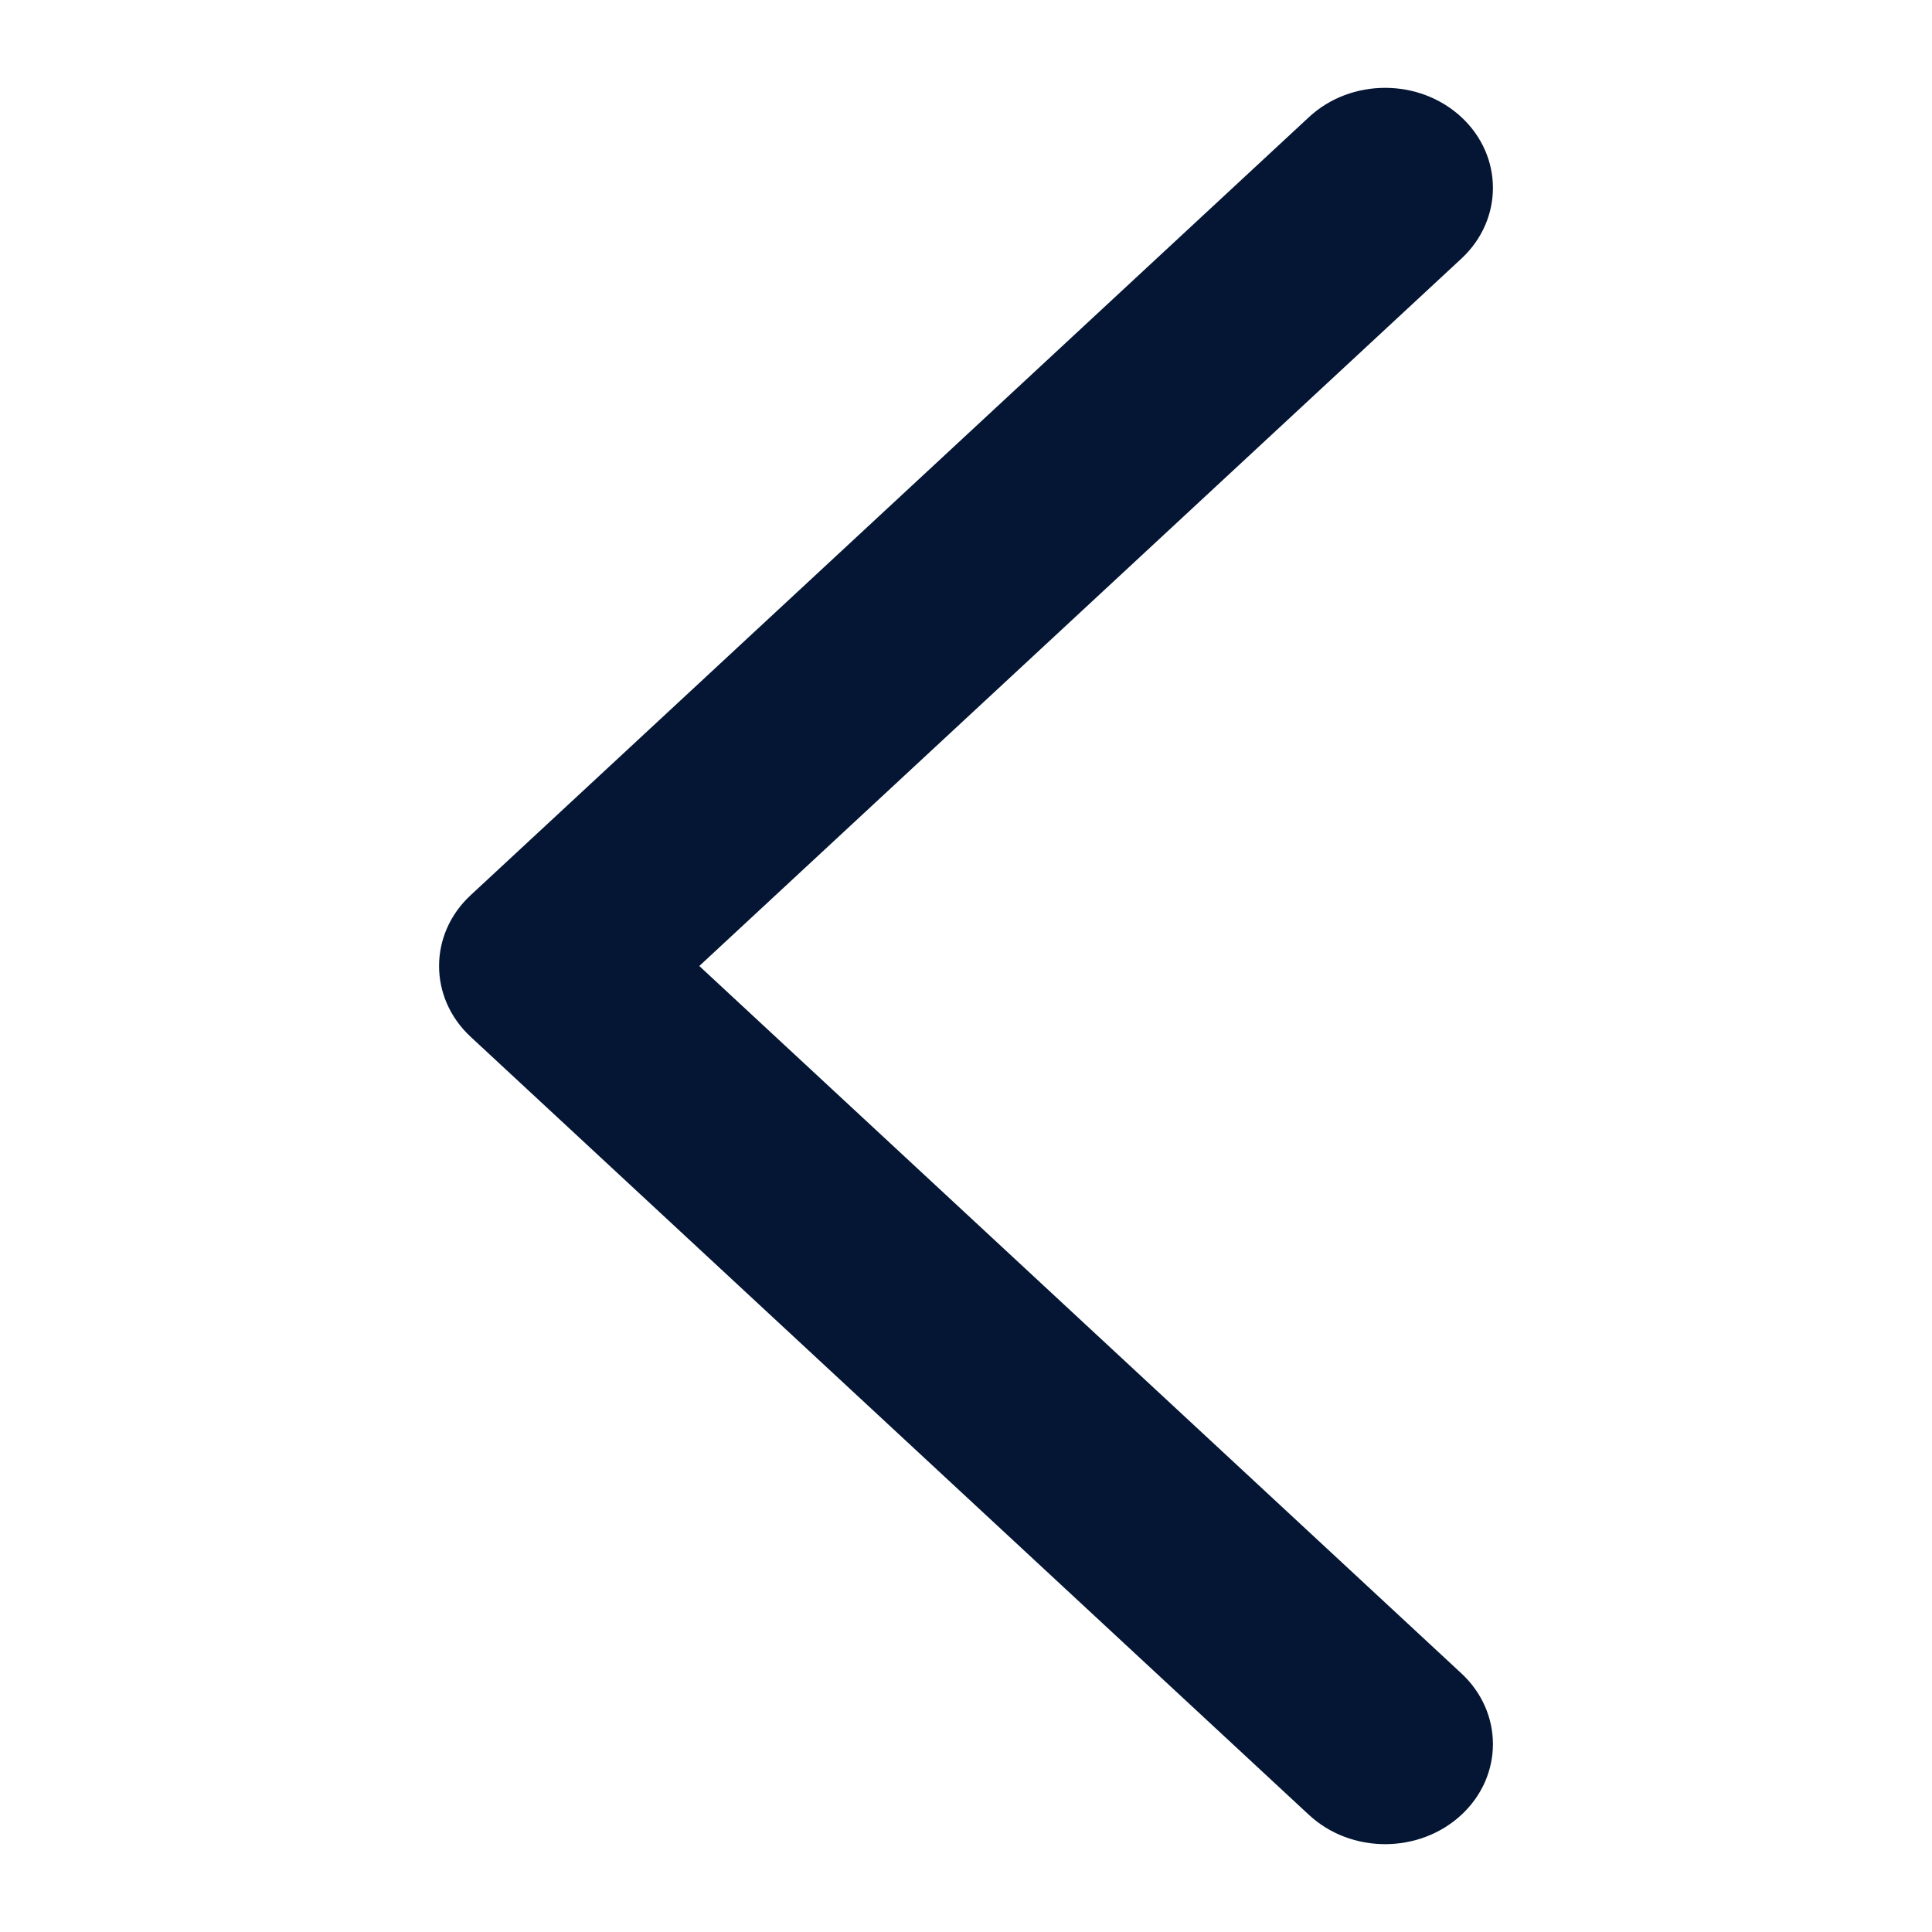 <svg width="22" height="22" viewBox="0 0 22 22" fill="none" xmlns="http://www.w3.org/2000/svg">
<path fill-rule="evenodd" clip-rule="evenodd" d="M7.963 11L16.641 2.945C17.12 2.5 17.12 1.779 16.641 1.334C16.161 0.889 15.384 0.889 14.905 1.334L5.359 10.194C4.88 10.639 4.88 11.361 5.359 11.806L14.905 20.666C15.384 21.111 16.161 21.111 16.641 20.666C17.12 20.221 17.12 19.5 16.641 19.055L7.963 11Z" fill="#041633"/>
</svg>
